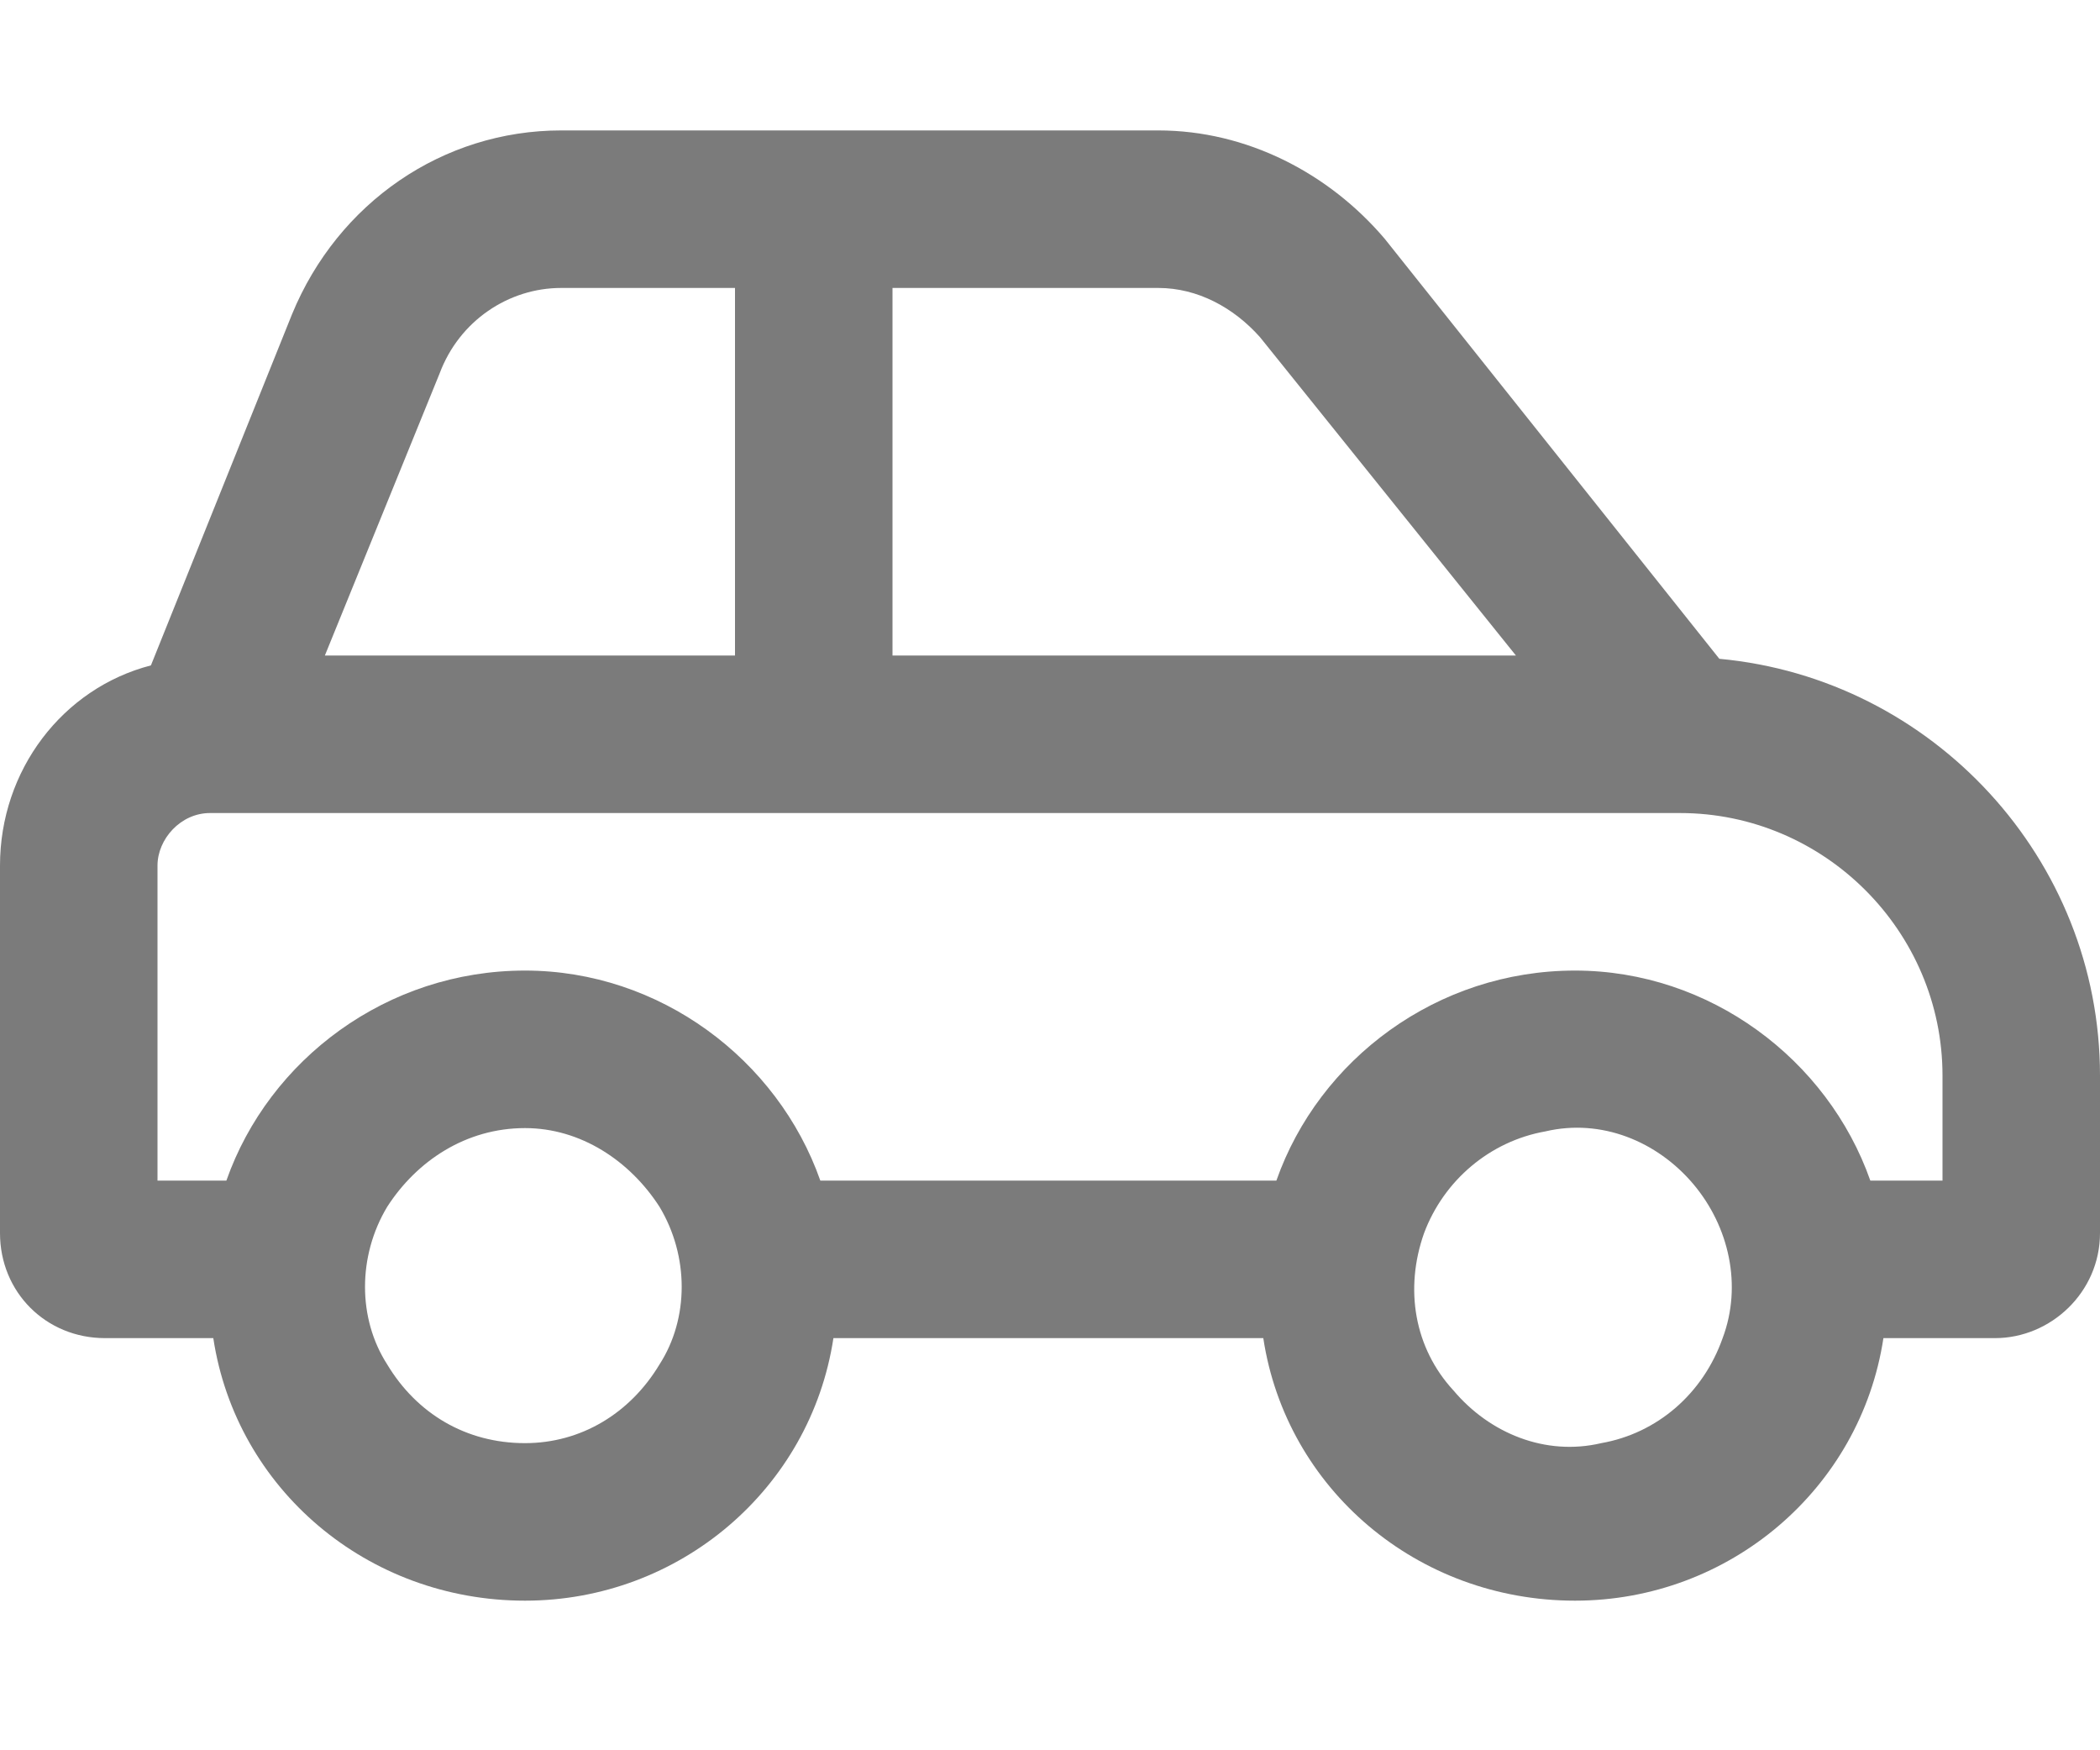 <svg width="30" height="25" viewBox="0 0 30 25" fill="none" xmlns="http://www.w3.org/2000/svg">
<path d="M8.016 4.113C7.266 4.113 6.562 4.582 6.281 5.332L4.641 9.363H10.5V8.613V4.863V4.113H8.016ZM12.75 9.363H21.656L18 4.816C17.625 4.394 17.109 4.113 16.547 4.113H12.75V4.863V8.613V9.363ZM24.562 9.41C27.609 9.691 30 12.269 30 15.363V17.613C30 18.457 29.297 19.113 28.5 19.113H26.906C26.578 21.269 24.703 22.863 22.5 22.863C20.25 22.863 18.375 21.269 18.047 19.113H11.906C11.578 21.269 9.703 22.863 7.5 22.863C5.25 22.863 3.375 21.269 3.047 19.113H1.5C0.656 19.113 0 18.457 0 17.613V12.363C0 11.004 0.891 9.832 2.156 9.504L4.172 4.488C4.828 2.894 6.328 1.863 8.016 1.863H16.547C17.812 1.863 18.984 2.473 19.781 3.41L24.562 9.41ZM20.344 17.613C20.062 18.41 20.203 19.254 20.766 19.863C21.281 20.473 22.078 20.801 22.875 20.613C23.672 20.473 24.328 19.91 24.609 19.113C24.891 18.363 24.703 17.519 24.188 16.91C23.672 16.301 22.875 15.973 22.078 16.16C21.281 16.301 20.625 16.863 20.344 17.613ZM26.719 16.863H27.75V15.363C27.75 13.301 26.062 11.613 24 11.613H3C2.578 11.613 2.25 11.988 2.25 12.363V16.863H3.234C3.844 15.129 5.531 13.863 7.5 13.863C9.422 13.863 11.109 15.129 11.719 16.863H18.234C18.844 15.129 20.531 13.863 22.5 13.863C24.422 13.863 26.109 15.129 26.719 16.863ZM7.5 16.113C6.656 16.113 5.953 16.582 5.531 17.238C5.109 17.941 5.109 18.832 5.531 19.488C5.953 20.191 6.656 20.613 7.5 20.613C8.297 20.613 9 20.191 9.422 19.488C9.844 18.832 9.844 17.941 9.422 17.238C9 16.582 8.297 16.113 7.5 16.113Z" fill="#7B7B7B"/>
</svg>

